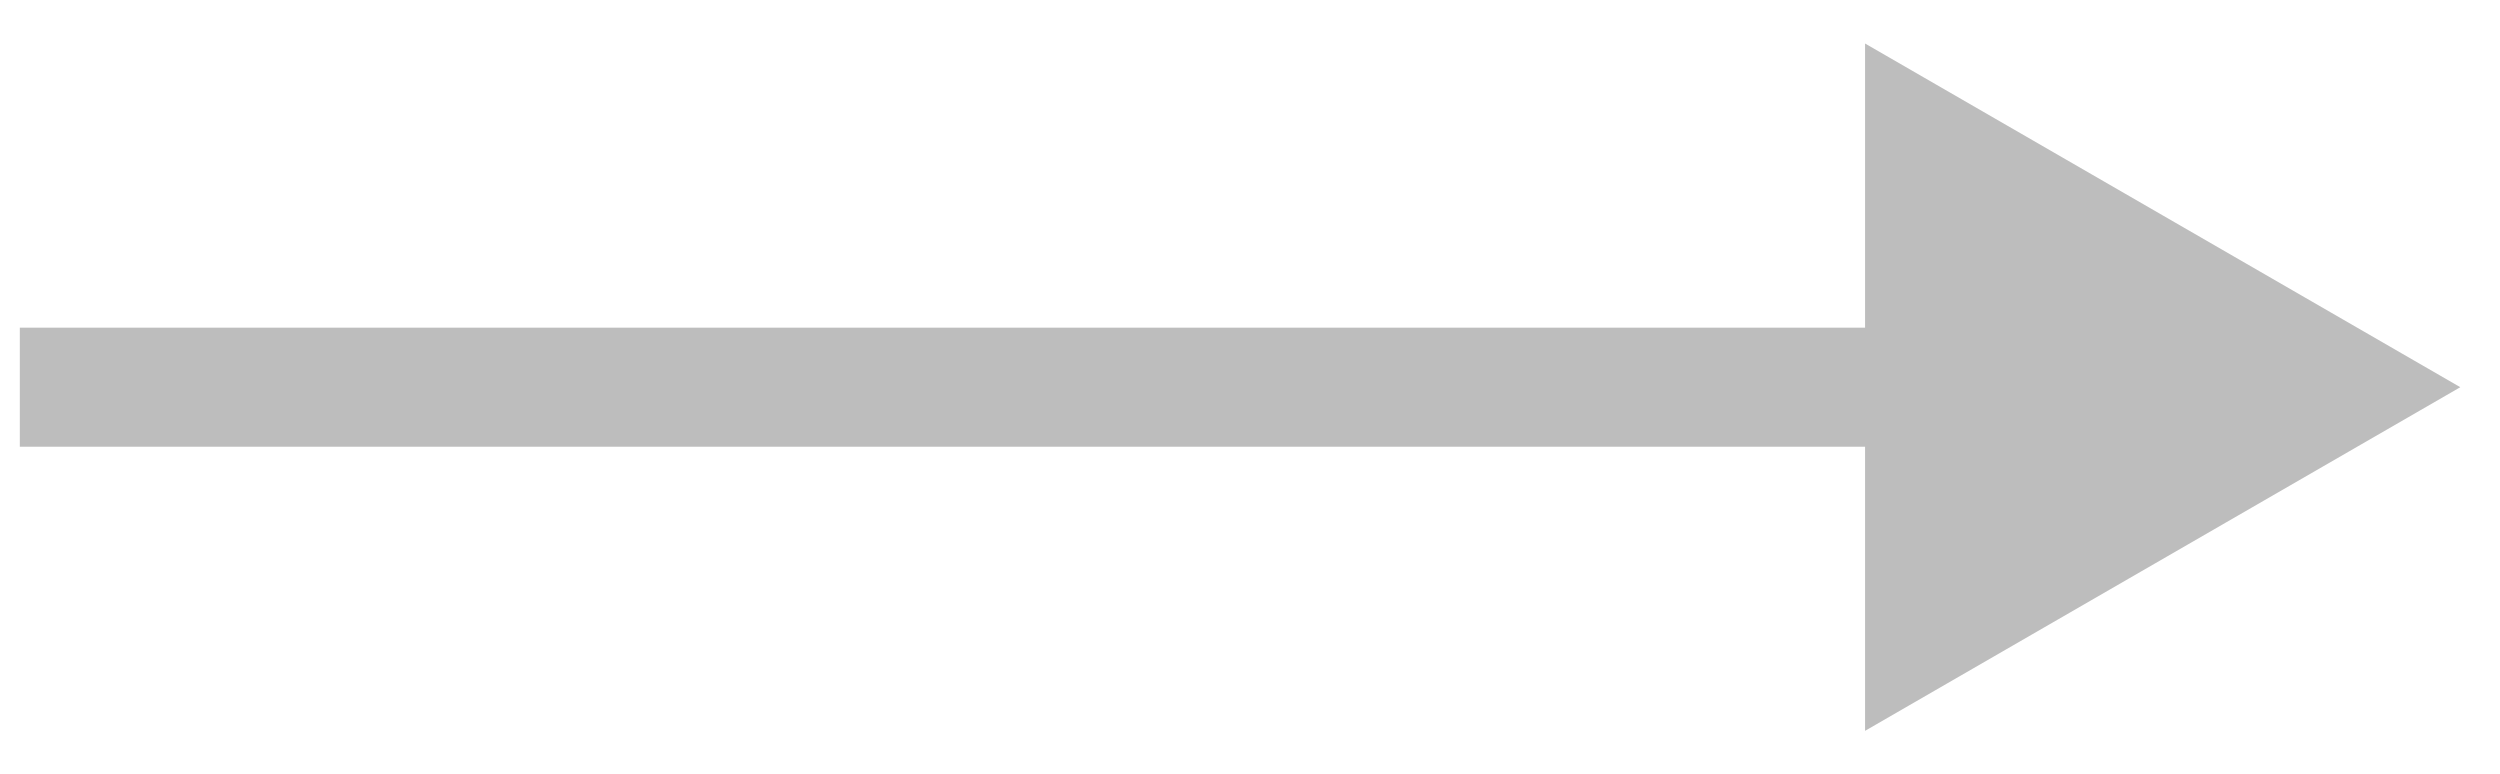 <svg width="42" height="13" viewBox="0 0 42 13" fill="none" xmlns="http://www.w3.org/2000/svg">
<path d="M1.333 5.505H0.333L0.333 7.505H1.333V5.505ZM41.333 6.505L31.333 0.731V12.278L41.333 6.505ZM1.333 7.505L32.333 7.505V5.505L1.333 5.505V7.505Z" fill="#BDBDBD"/>
</svg>
